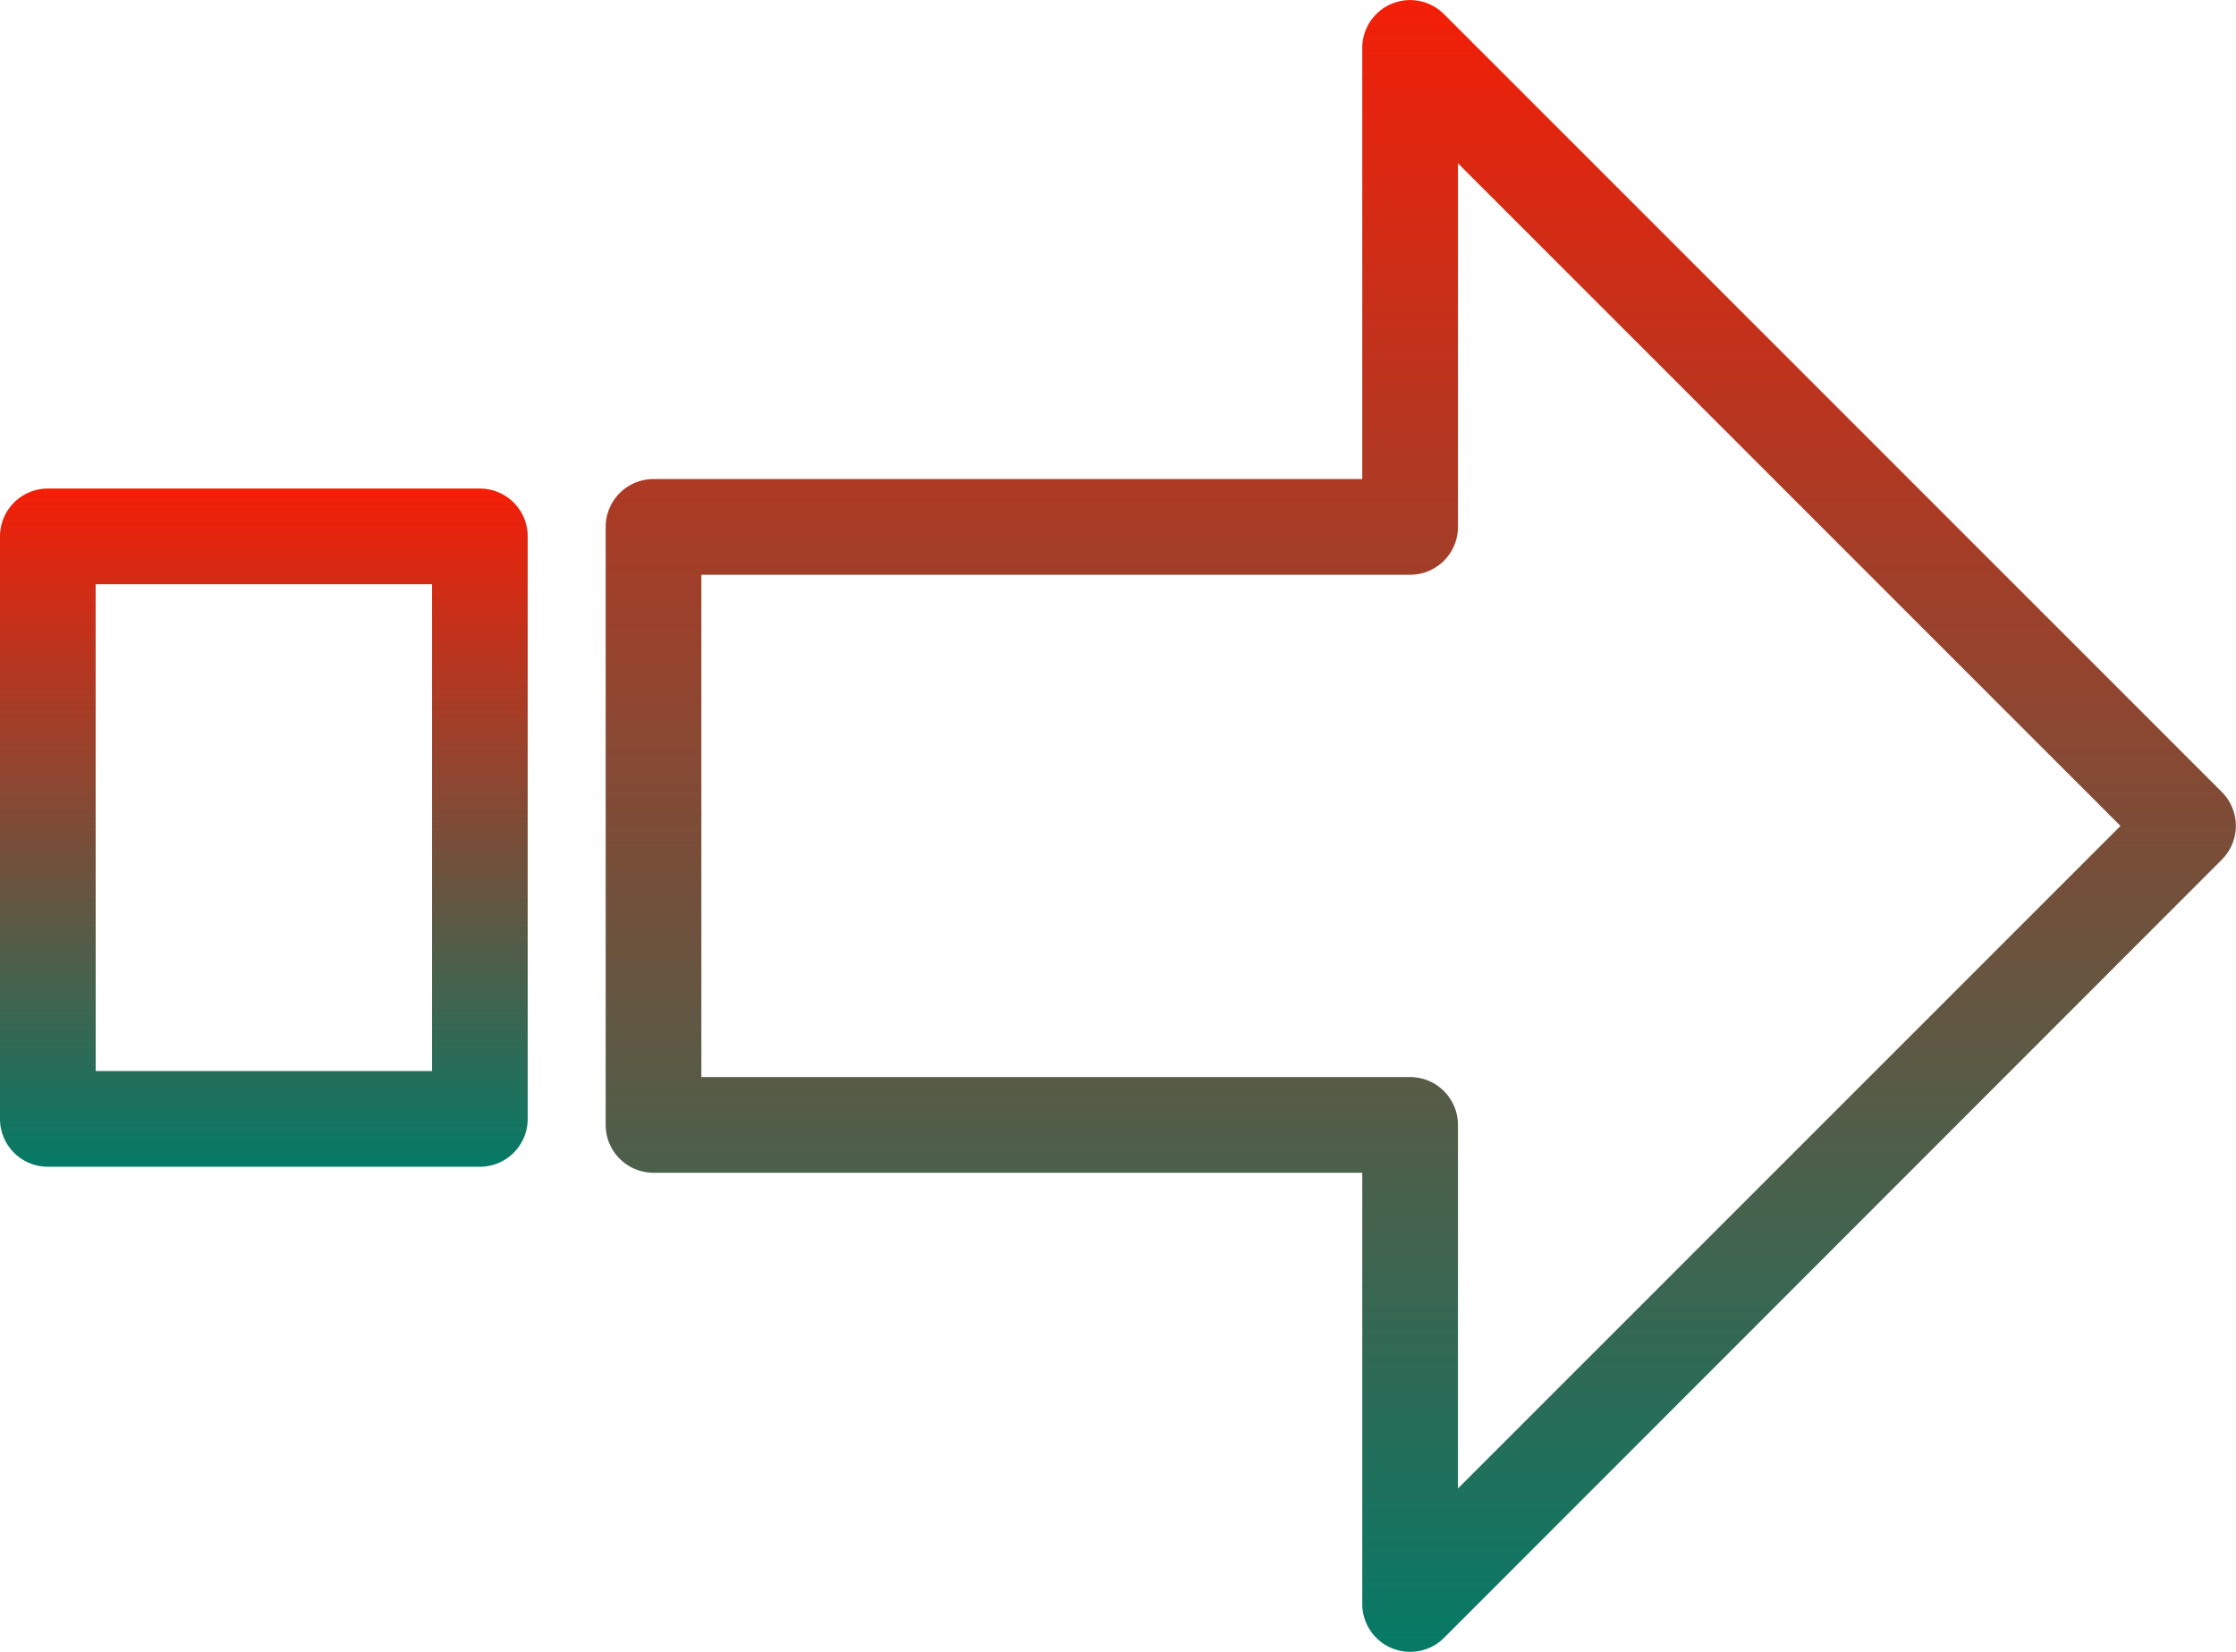 <svg xmlns="http://www.w3.org/2000/svg" xmlns:xlink="http://www.w3.org/1999/xlink" width="52.109" height="38.494" viewBox="0 0 52.109 38.494">
  <defs>
    <linearGradient id="linear-gradient" x1="0.5" x2="0.5" y2="1" gradientUnits="objectBoundingBox">
      <stop offset="0" stop-color="#f51e07"/>
      <stop offset="1" stop-color="#047b67"/>
    </linearGradient>
  </defs>
  <g id="Group_103" data-name="Group 103" transform="translate(-154.471 -377.487)">
    <g id="Group_101" data-name="Group 101" transform="translate(168.586 377.487)">
      <path id="Path_1020" data-name="Path 1020" d="M192.209,415.981a1.115,1.115,0,0,1-1.115-1.115V404.817H174.577a1.115,1.115,0,0,1-1.115-1.115V389.766a1.115,1.115,0,0,1,1.115-1.115h16.517V378.6a1.115,1.115,0,0,1,1.9-.788l18.132,18.132a1.114,1.114,0,0,1,0,1.576L193,415.655A1.113,1.113,0,0,1,192.209,415.981Zm-16.517-13.394h16.517a1.115,1.115,0,0,1,1.115,1.115v8.472l15.44-15.44-15.44-15.441v8.473a1.115,1.115,0,0,1-1.115,1.115H175.692Z" transform="translate(-173.462 -377.487)" fill="url(#linear-gradient)"/>
    </g>
    <g id="Group_102" data-name="Group 102" transform="translate(154.471 388.872)">
      <path id="Path_1021" data-name="Path 1021" d="M165.654,408.61H155.586a1.115,1.115,0,0,1-1.115-1.115V393.92a1.115,1.115,0,0,1,1.115-1.115h10.068a1.115,1.115,0,0,1,1.115,1.115v13.575A1.115,1.115,0,0,1,165.654,408.61Zm-8.953-2.23h7.838V395.035H156.7Z" transform="translate(-154.471 -392.805)" fill="url(#linear-gradient)"/>
    </g>
  </g>
</svg>
